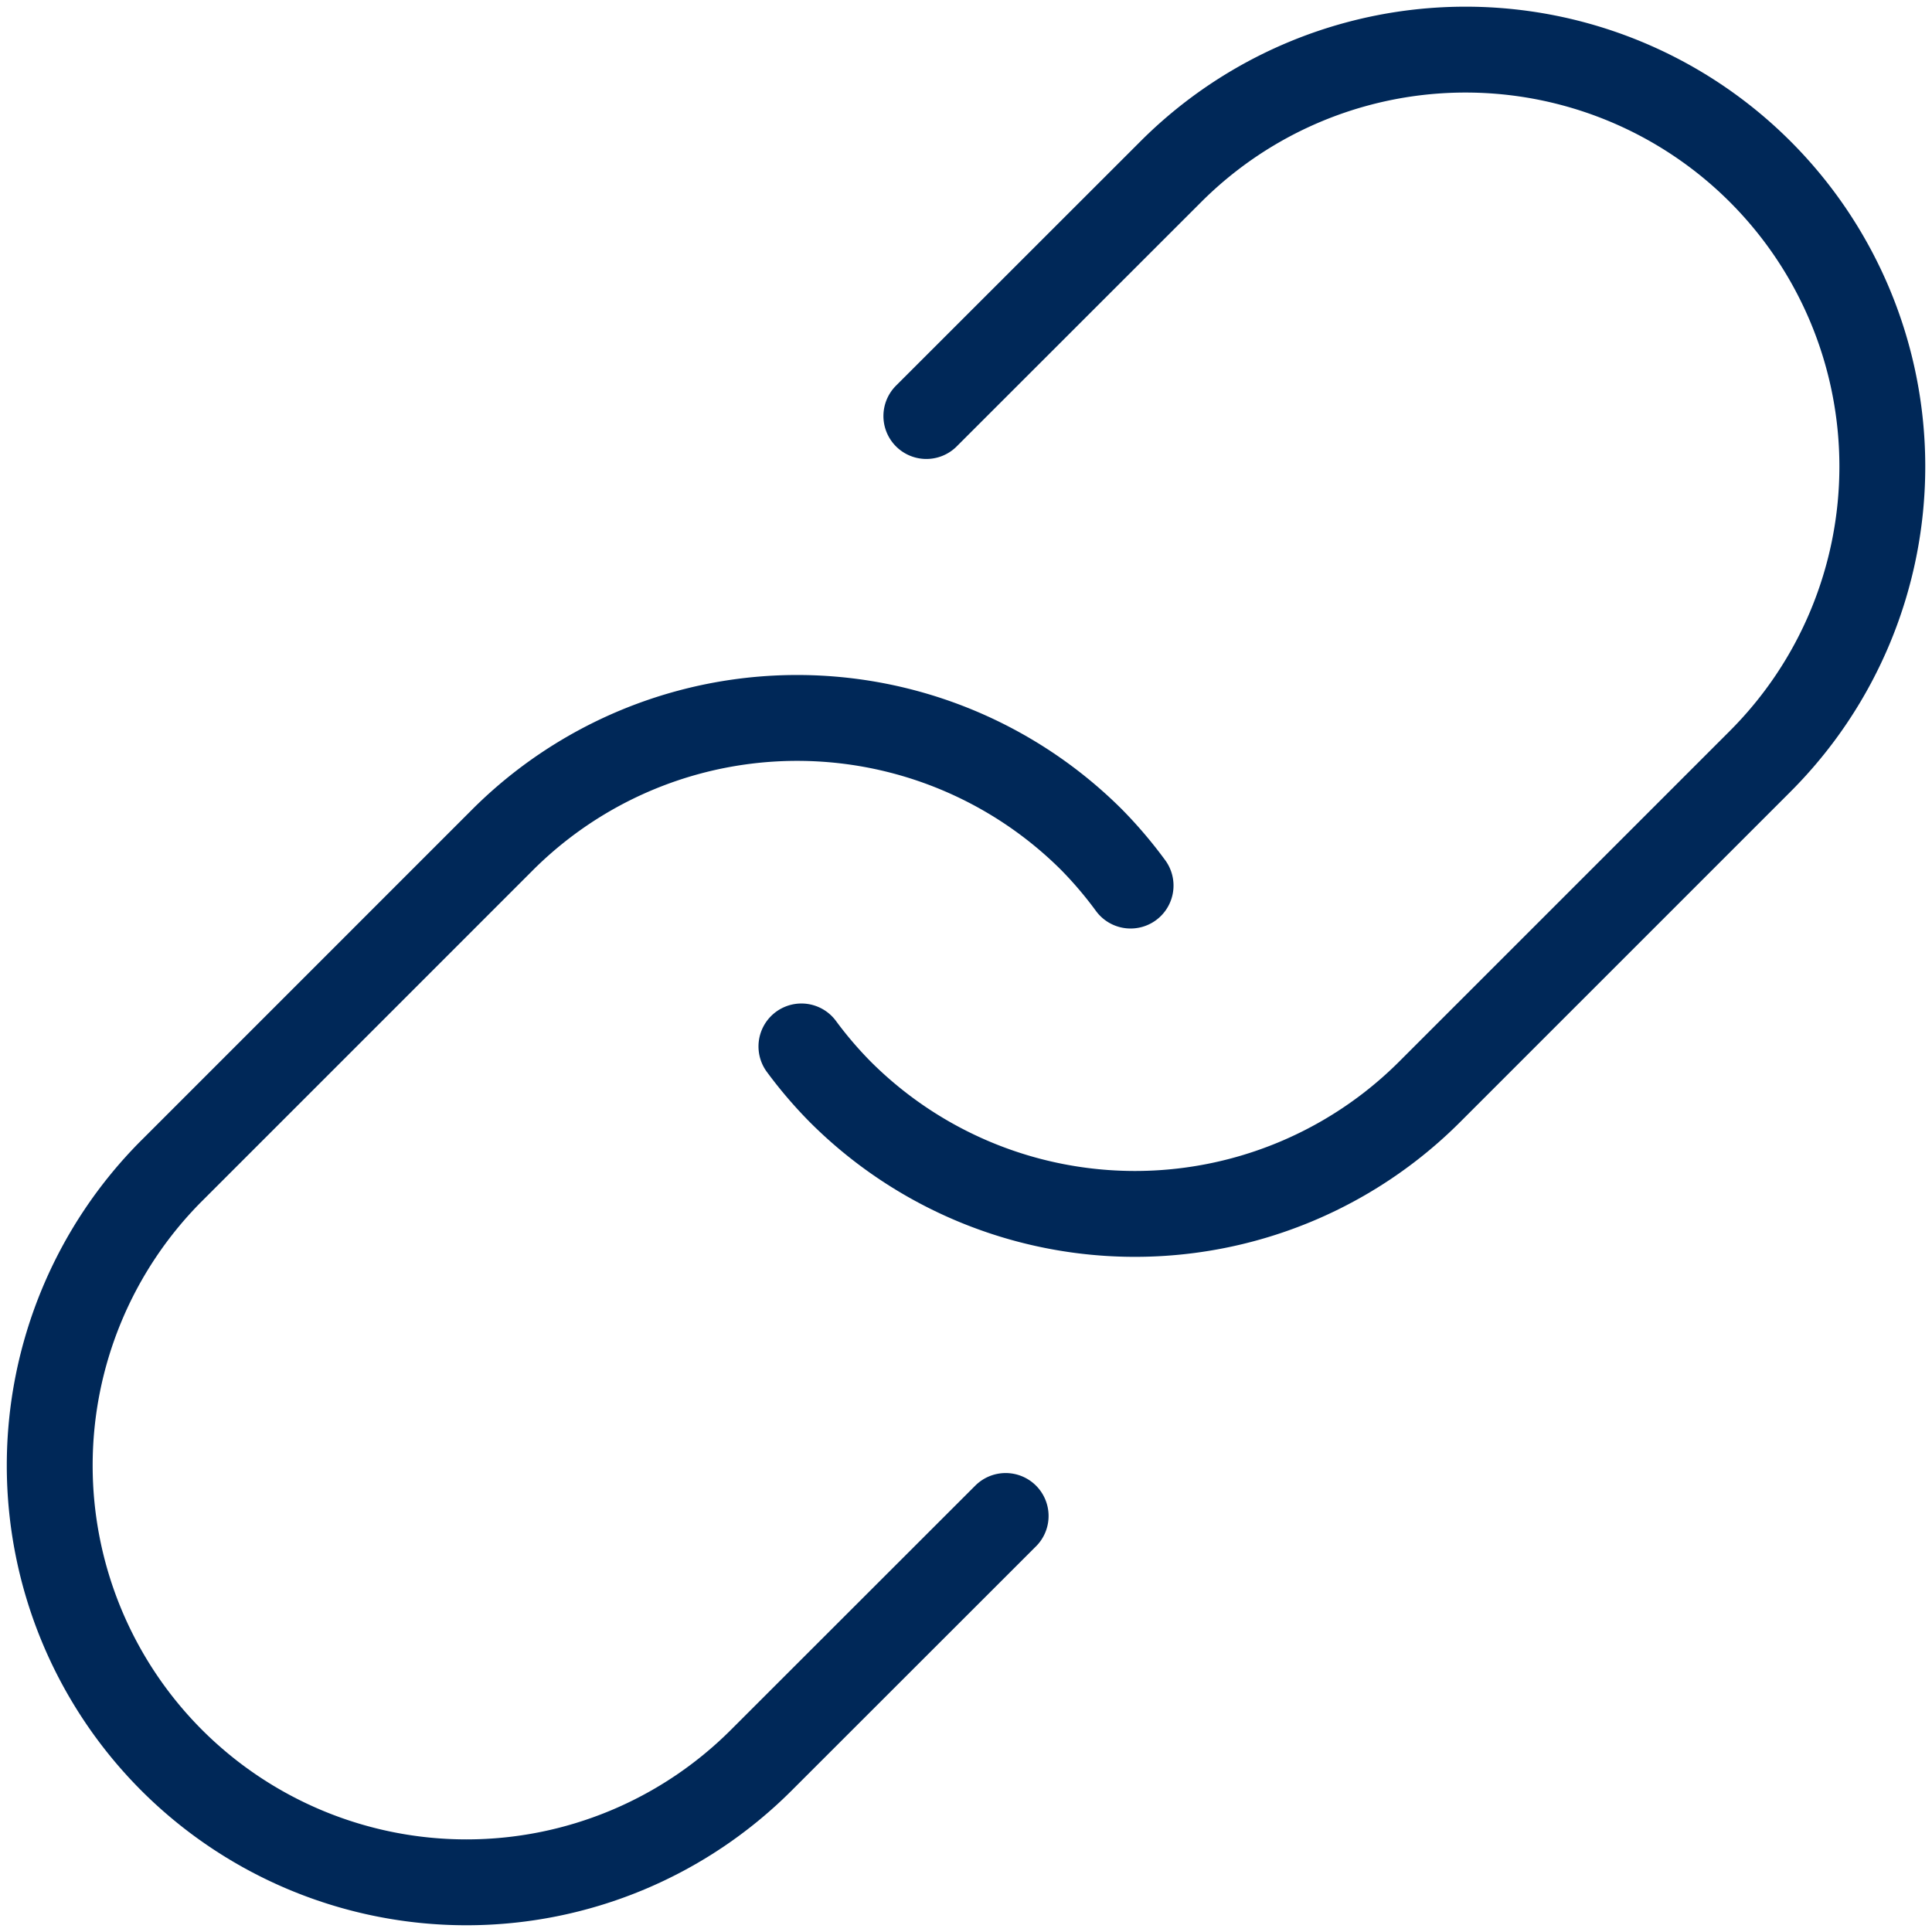 <svg id="Layer_1" data-name="Layer 1" xmlns="http://www.w3.org/2000/svg" viewBox="0 0 135 135"><defs><style>.cls-1{fill:none;stroke:#002858;stroke-linecap:round;stroke-linejoin:round;stroke-width:6px;}</style></defs><path class="cls-1" d="M64.73,29.07,81.81,12A29.12,29.12,0,0,1,123,12h0a29.13,29.13,0,0,1,0,41.19L99.9,76.29a29.12,29.12,0,0,1-41.19,0h0A29,29,0,0,1,56,73.12"/><path class="cls-1" d="M70.27,105.93,53.19,123A29.13,29.13,0,0,1,12,123h0a29.15,29.15,0,0,1,0-41.2l23.1-23.1a29.13,29.13,0,0,1,41.2,0h0A29,29,0,0,1,79,61.88"/></svg>